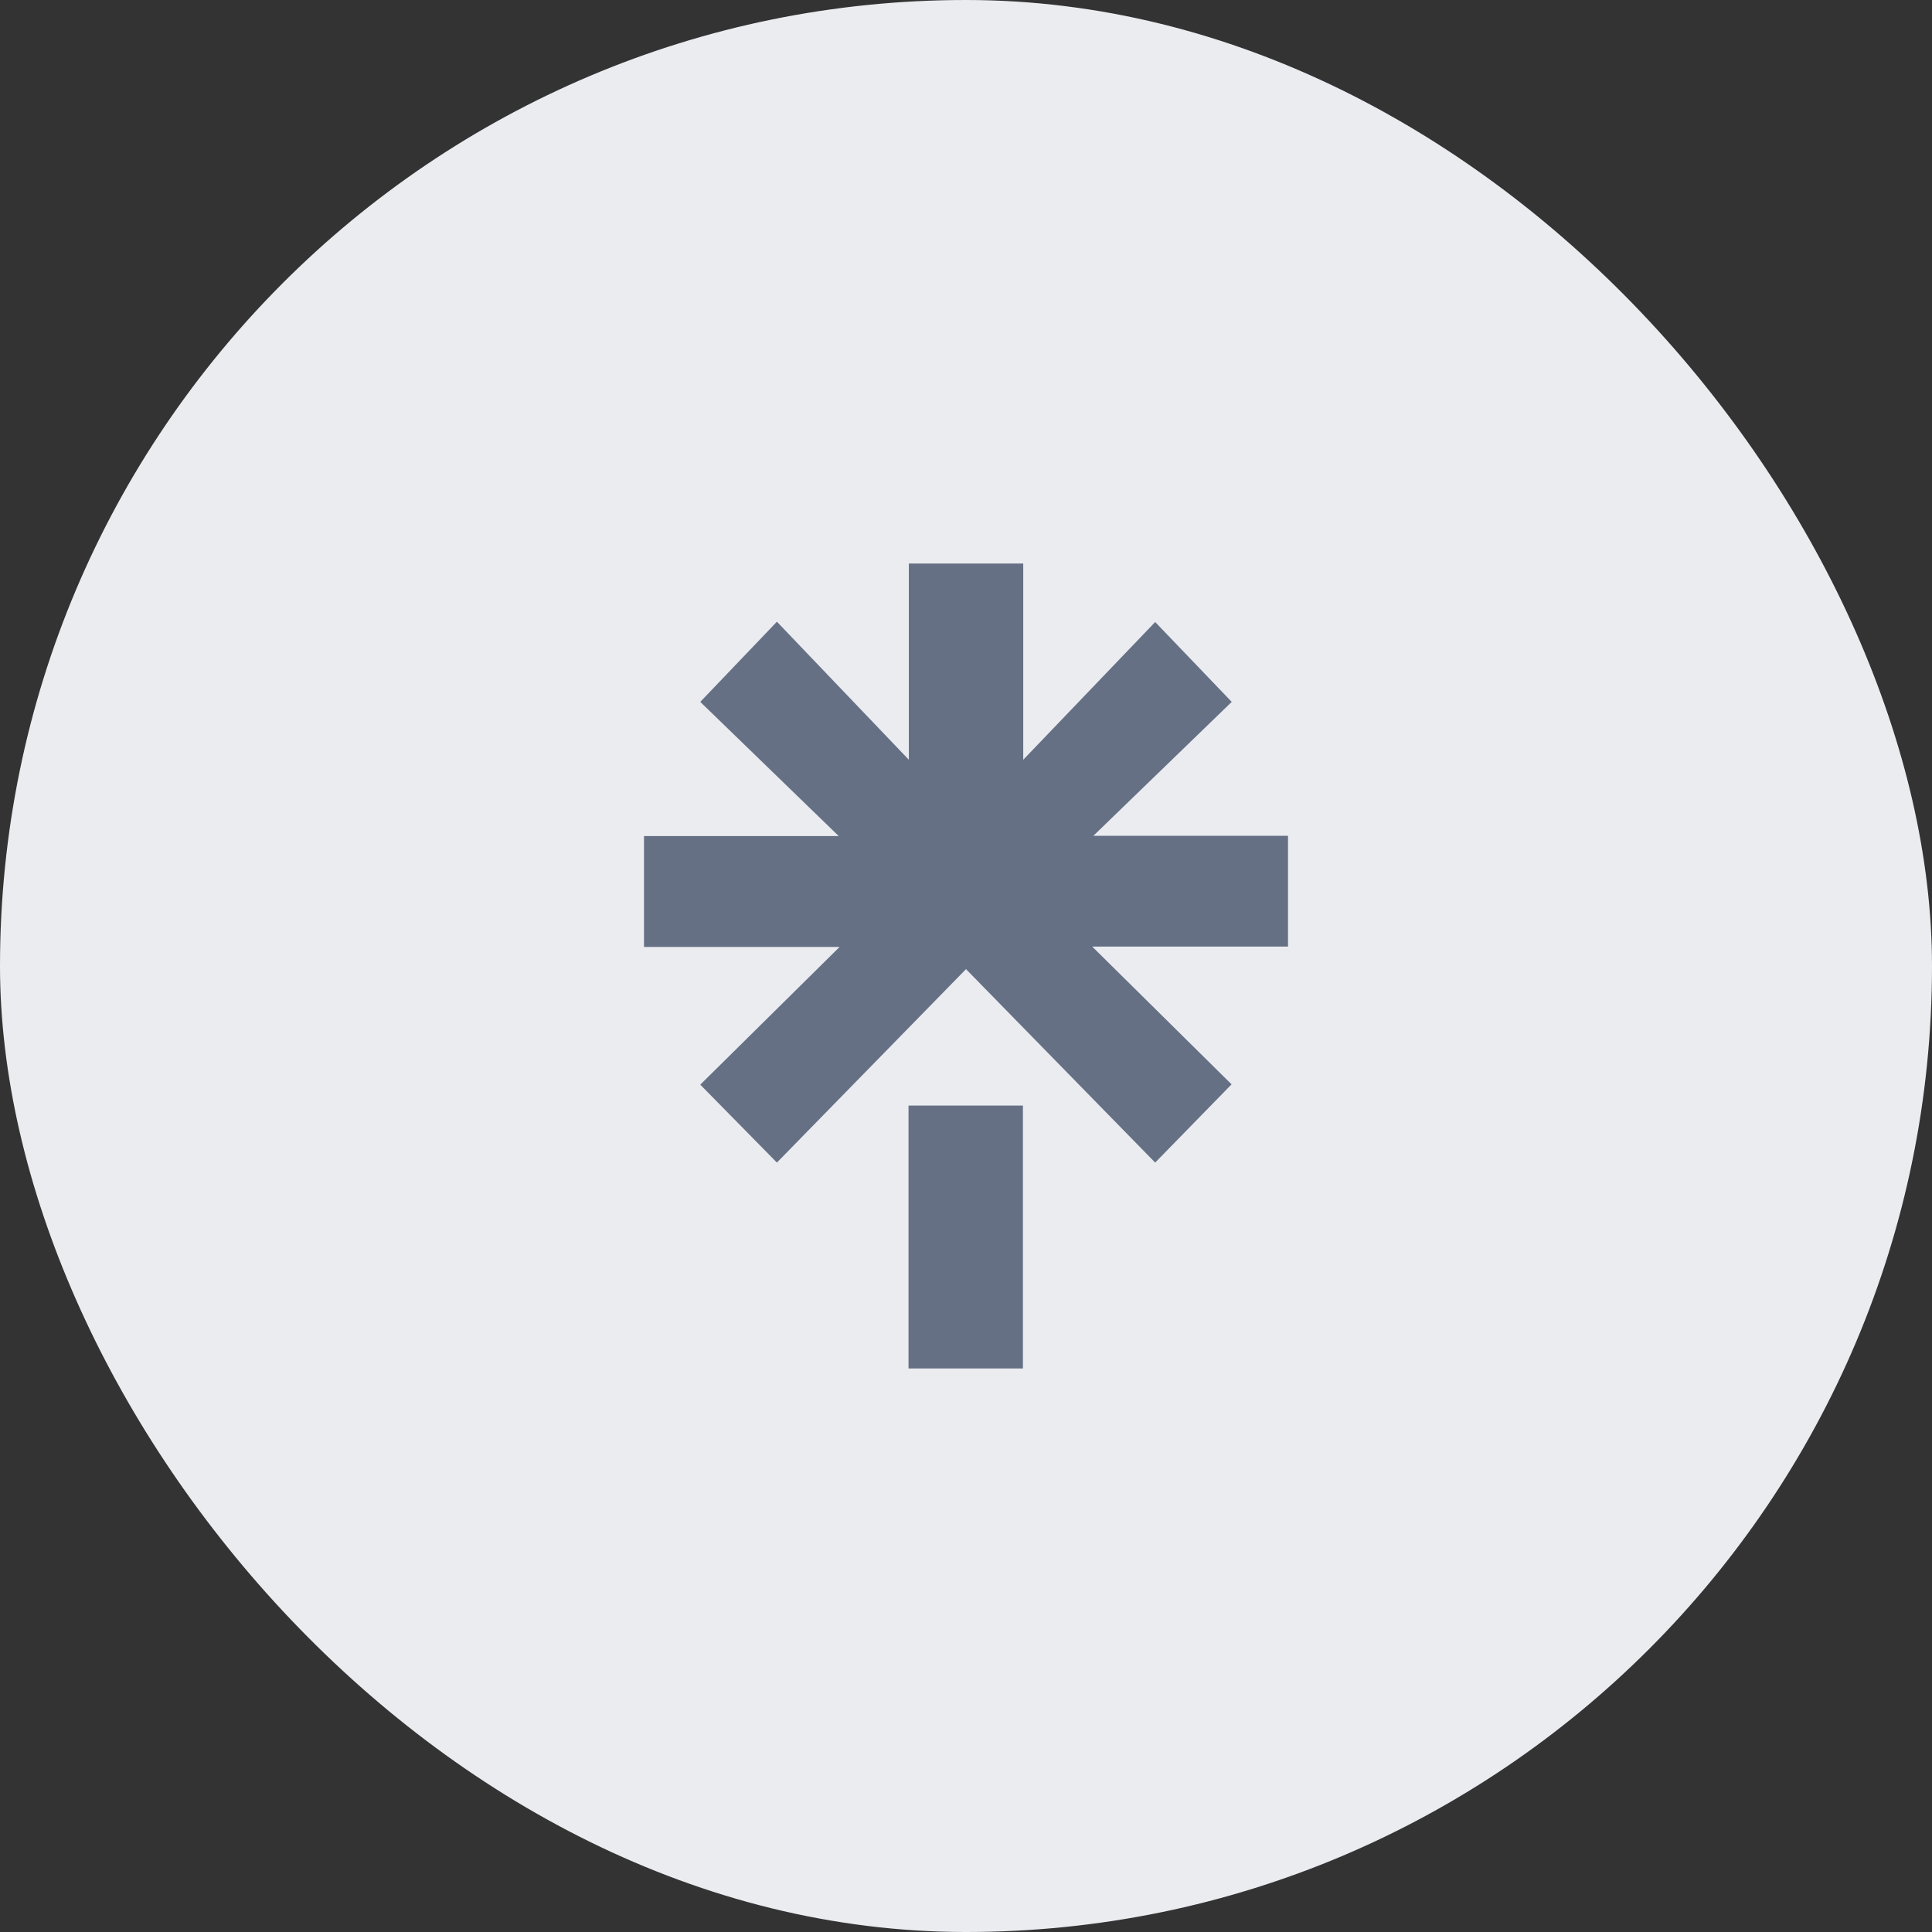 <svg width="24" height="24" viewBox="0 0 24 24" fill="none" xmlns="http://www.w3.org/2000/svg">
<rect x="0" y="0" width="24" height="24" fill="#333333" stroke="none"/>
<rect width="24" height="24" rx="12" fill="#EAECF0"/>
<g clip-path="url(#clip0_22448_4296)">
<path d="M11.286 13.734H12.707V17H11.286V13.734ZM8 10.386H10.419L8.699 8.719L9.651 7.723L11.29 9.438V7H12.711V9.438L14.35 7.727L15.301 8.719L13.582 10.383H16V11.759H13.568L15.299 13.47L14.35 14.442L12 12.039L9.651 14.442L8.699 13.474L10.43 11.763H8V10.386Z" fill="#667085"/>
</g>
<defs>
<clipPath id="clip0_22448_4296">
<rect width="8" height="10" fill="white" transform="translate(8 7)"/>
</clipPath>
</defs>
</svg>